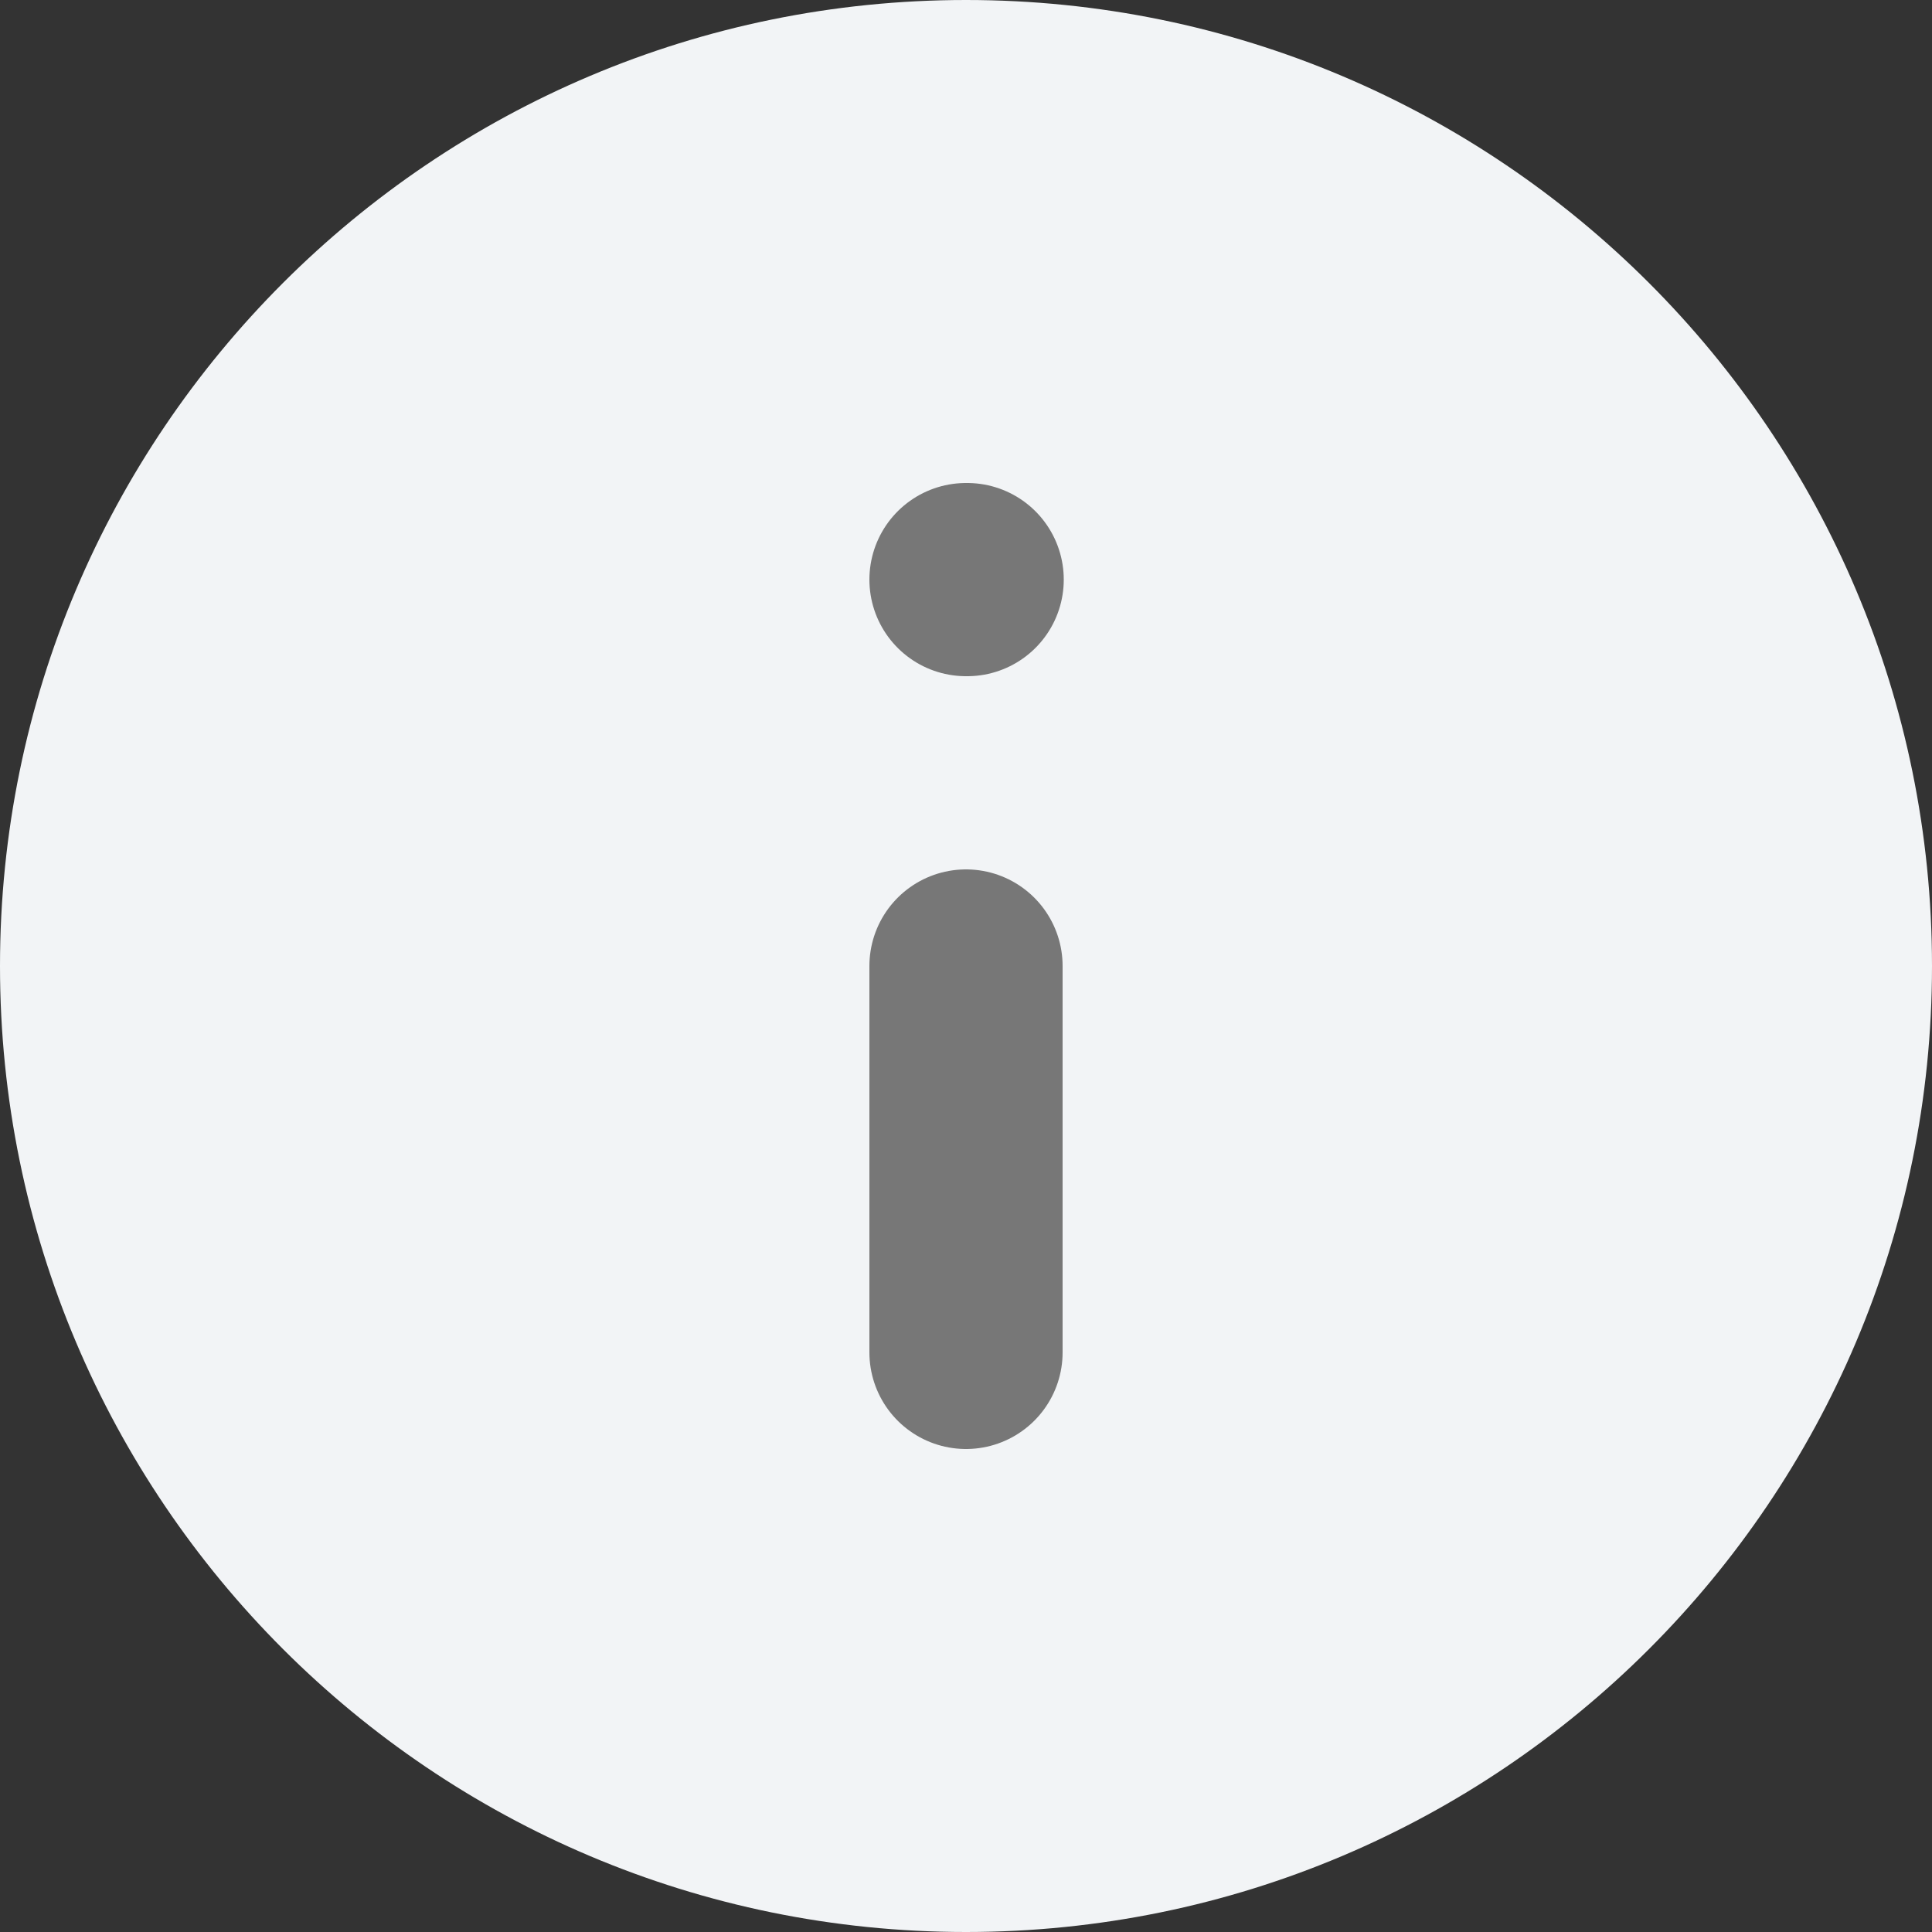<svg width="10" height="10" viewBox="0 0 10 10" fill="none" xmlns="http://www.w3.org/2000/svg">
<rect x="0" y="0" width="10" height="10" fill="#333333" stroke="none"/>
<path d="M5 10C7.761 10 10 7.761 10 5C10 2.239 7.761 0 5 0C2.239 0 0 2.239 0 5C0 7.761 2.239 10 5 10Z" fill="#F2F4F6"/>
<path d="M5 7V5" stroke="#777777" stroke-linecap="round" stroke-linejoin="round"/>
<path d="M5 3H5.006" stroke="#777777" stroke-linecap="round" stroke-linejoin="round"/>
</svg>
